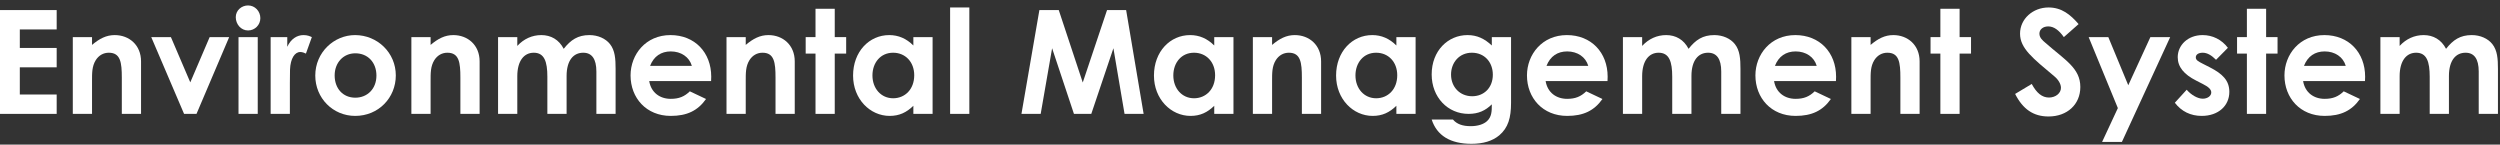 <svg width="415" height="24" viewBox="0 0 415 24" fill="none" xmlns="http://www.w3.org/2000/svg">
<rect x="0" y="0" width="415" height="24" fill="#333333" stroke="none"/>
<path d="M406.523 12.616V18.904H403.331V12.736C403.331 10.264 402.851 8.752 401.075 8.752C399.491 8.752 398.339 10.048 398.339 12.664V18.904H395.147V6.16H398.339V7.624C399.419 6.448 400.811 5.824 402.323 5.824C403.907 5.824 405.251 6.568 406.043 8.104C407.219 6.616 408.395 5.824 410.315 5.824C411.731 5.824 413.003 6.4 413.723 7.312C414.563 8.368 414.659 9.76 414.659 11.44V18.904H411.467V11.872C411.467 9.784 410.723 8.752 409.283 8.752C407.675 8.752 406.523 10 406.523 12.616Z" fill="white"/>
<path d="M389.06 15.16L391.748 16.432C390.38 18.376 388.58 19.24 385.892 19.24C381.836 19.24 379.22 16.264 379.22 12.52C379.22 9.04 381.74 5.824 385.844 5.824C389.876 5.824 392.612 8.704 392.612 12.736C392.612 13.024 392.588 13.168 392.588 13.456H382.316C382.628 15.352 384.068 16.408 385.892 16.408C387.26 16.408 388.172 16.024 389.06 15.16ZM382.46 10.936H389.396C388.964 9.448 387.596 8.536 385.892 8.536C384.308 8.536 383.084 9.328 382.46 10.936Z" fill="white"/>
<path d="M372.984 6.16V1.456H376.176V6.16H378.072V8.896H376.176V18.904H372.984V8.896H371.352V6.16H372.984Z" fill="white"/>
<path d="M365.654 13.936L364.574 13.384C362.534 12.352 361.502 11.104 361.502 9.496C361.502 7.504 363.182 5.824 365.63 5.824C367.286 5.824 368.798 6.568 369.83 7.936L367.862 9.928C367.142 9.208 366.422 8.752 365.654 8.752C365.006 8.752 364.502 9.016 364.502 9.52C364.502 10 364.958 10.216 365.654 10.576L366.83 11.176C368.942 12.256 370.07 13.36 370.07 15.256C370.07 17.536 368.27 19.24 365.486 19.24C363.638 19.24 362.126 18.496 361.022 17.056L362.99 14.896C363.734 15.76 364.814 16.384 365.654 16.384C366.446 16.384 367.07 15.928 367.07 15.352C367.07 14.8 366.542 14.392 365.654 13.936Z" fill="white"/>
<path d="M351.564 17.944L346.716 6.16H349.98L353.292 14.152L356.964 6.16H360.252L352.236 23.56H348.948L351.564 17.944Z" fill="white"/>
<path d="M334.511 15.592L337.271 13.936C338.063 15.424 338.975 16.192 340.127 16.192C341.231 16.192 342.119 15.472 342.119 14.584C342.119 13.96 341.711 13.24 341.015 12.664C337.439 9.664 335.327 8.032 335.327 5.584C335.327 3.136 337.463 1.24 340.055 1.24C342.239 1.24 343.679 2.416 345.047 4L342.599 6.16C341.783 5.008 340.943 4.384 340.007 4.384C339.143 4.384 338.543 4.888 338.543 5.584C338.543 6.256 339.047 6.688 339.551 7.12C342.767 9.952 345.335 11.296 345.335 14.44C345.335 17.32 343.175 19.336 340.055 19.336C337.535 19.336 335.783 18.112 334.511 15.592Z" fill="white"/>
<path d="M322.102 6.16V1.456H325.294V6.16H327.19V8.896H325.294V18.904H322.102V8.896H320.47V6.16H322.102Z" fill="white"/>
<path d="M310.519 6.16V7.456C311.743 6.424 312.871 5.824 314.287 5.824C316.663 5.824 318.655 7.456 318.655 10.192V18.904H315.463V12.88C315.463 10.36 315.247 8.752 313.303 8.752C312.415 8.752 311.647 9.184 311.143 9.976C310.495 11.008 310.519 12.16 310.519 13.48V18.904H307.327V6.16H310.519Z" fill="white"/>
<path d="M301.239 15.16L303.927 16.432C302.559 18.376 300.759 19.24 298.071 19.24C294.015 19.24 291.399 16.264 291.399 12.52C291.399 9.04 293.919 5.824 298.023 5.824C302.055 5.824 304.791 8.704 304.791 12.736C304.791 13.024 304.767 13.168 304.767 13.456H294.495C294.807 15.352 296.247 16.408 298.071 16.408C299.439 16.408 300.351 16.024 301.239 15.16ZM294.639 10.936H301.575C301.143 9.448 299.775 8.536 298.071 8.536C296.487 8.536 295.263 9.328 294.639 10.936Z" fill="white"/>
<path d="M280.781 12.616V18.904H277.589V12.736C277.589 10.264 277.109 8.752 275.333 8.752C273.749 8.752 272.597 10.048 272.597 12.664V18.904H269.405V6.16H272.597V7.624C273.677 6.448 275.069 5.824 276.581 5.824C278.165 5.824 279.509 6.568 280.301 8.104C281.477 6.616 282.653 5.824 284.573 5.824C285.989 5.824 287.261 6.4 287.981 7.312C288.821 8.368 288.917 9.76 288.917 11.44V18.904H285.725V11.872C285.725 9.784 284.981 8.752 283.541 8.752C281.933 8.752 280.781 10 280.781 12.616Z" fill="white"/>
<path d="M263.317 15.16L266.005 16.432C264.637 18.376 262.837 19.24 260.149 19.24C256.093 19.24 253.477 16.264 253.477 12.52C253.477 9.04 255.997 5.824 260.101 5.824C264.133 5.824 266.869 8.704 266.869 12.736C266.869 13.024 266.845 13.168 266.845 13.456H256.573C256.885 15.352 258.325 16.408 260.149 16.408C261.517 16.408 262.429 16.024 263.317 15.16ZM256.717 10.936H263.653C263.221 9.448 261.853 8.536 260.149 8.536C258.565 8.536 257.341 9.328 256.717 10.936Z" fill="white"/>
<path d="M250.834 6.16V17.08C250.834 19.552 250.354 21.208 248.89 22.456C247.738 23.416 246.202 23.872 244.258 23.872C240.754 23.872 238.522 22.504 237.658 19.84H241.186C241.834 20.608 242.794 20.944 244.138 20.944C245.314 20.944 246.274 20.632 246.85 20.104C247.618 19.384 247.642 18.52 247.642 17.32C246.586 18.352 245.434 18.904 243.778 18.904C240.346 18.904 237.658 16.168 237.658 12.352C237.658 8.416 240.37 5.824 243.61 5.824C245.194 5.824 246.442 6.424 247.642 7.552V6.16H250.834ZM244.33 8.752C242.218 8.752 240.874 10.408 240.874 12.376C240.874 14.488 242.386 15.976 244.378 15.976C246.346 15.976 247.81 14.56 247.81 12.4C247.81 10.336 246.442 8.752 244.33 8.752Z" fill="white"/>
<path d="M231.798 18.904V17.56C230.67 18.664 229.47 19.24 227.862 19.24C224.622 19.24 221.79 16.456 221.79 12.544C221.79 8.56 224.478 5.824 227.79 5.824C229.326 5.824 230.646 6.4 231.798 7.552V6.16H234.99V18.904H231.798ZM228.438 8.752C226.326 8.752 225.006 10.432 225.006 12.52C225.006 14.704 226.446 16.312 228.438 16.312C230.406 16.312 231.942 14.824 231.942 12.496C231.942 10.264 230.454 8.752 228.438 8.752Z" fill="white"/>
<path d="M211.167 6.16V7.456C212.391 6.424 213.519 5.824 214.935 5.824C217.311 5.824 219.303 7.456 219.303 10.192V18.904H216.111V12.88C216.111 10.36 215.895 8.752 213.951 8.752C213.063 8.752 212.295 9.184 211.791 9.976C211.143 11.008 211.167 12.16 211.167 13.48V18.904H207.975V6.16H211.167Z" fill="white"/>
<path d="M201.564 18.904V17.56C200.436 18.664 199.236 19.24 197.628 19.24C194.388 19.24 191.556 16.456 191.556 12.544C191.556 8.56 194.244 5.824 197.556 5.824C199.092 5.824 200.412 6.4 201.564 7.552V6.16H204.756V18.904H201.564ZM198.204 8.752C196.092 8.752 194.772 10.432 194.772 12.52C194.772 14.704 196.212 16.312 198.204 16.312C200.172 16.312 201.708 14.824 201.708 12.496C201.708 10.264 200.22 8.752 198.204 8.752Z" fill="white"/>
<path d="M169.562 18.904L172.538 1.672H175.754L179.738 13.696L183.77 1.672H186.938L189.842 18.904H186.674L184.826 8.008L181.154 18.904H178.274L174.65 8.008L172.754 18.904H169.562Z" fill="white"/>
<path d="M157.718 18.904V1.24H160.91V18.904H157.718Z" fill="white"/>
<path d="M151.618 18.904V17.56C150.49 18.664 149.29 19.24 147.682 19.24C144.442 19.24 141.61 16.456 141.61 12.544C141.61 8.56 144.298 5.824 147.61 5.824C149.146 5.824 150.466 6.4 151.618 7.552V6.16H154.81V18.904H151.618ZM148.258 8.752C146.146 8.752 144.826 10.432 144.826 12.52C144.826 14.704 146.266 16.312 148.258 16.312C150.226 16.312 151.762 14.824 151.762 12.496C151.762 10.264 150.274 8.752 148.258 8.752Z" fill="white"/>
<path d="M135.375 6.16V1.456H138.567V6.16H140.463V8.896H138.567V18.904H135.375V8.896H133.743V6.16H135.375Z" fill="white"/>
<path d="M123.792 6.16V7.456C125.016 6.424 126.144 5.824 127.56 5.824C129.936 5.824 131.928 7.456 131.928 10.192V18.904H128.736V12.88C128.736 10.36 128.52 8.752 126.576 8.752C125.688 8.752 124.92 9.184 124.416 9.976C123.768 11.008 123.792 12.16 123.792 13.48V18.904H120.6V6.16H123.792Z" fill="white"/>
<path d="M114.513 15.16L117.201 16.432C115.833 18.376 114.033 19.24 111.345 19.24C107.289 19.24 104.673 16.264 104.673 12.52C104.673 9.04 107.193 5.824 111.297 5.824C115.329 5.824 118.065 8.704 118.065 12.736C118.065 13.024 118.041 13.168 118.041 13.456H107.769C108.081 15.352 109.521 16.408 111.345 16.408C112.713 16.408 113.625 16.024 114.513 15.16ZM107.913 10.936H114.849C114.417 9.448 113.049 8.536 111.345 8.536C109.761 8.536 108.537 9.328 107.913 10.936Z" fill="white"/>
<path d="M94.055 12.616V18.904H90.862V12.736C90.862 10.264 90.382 8.752 88.606 8.752C87.022 8.752 85.871 10.048 85.871 12.664V18.904H82.678V6.16H85.871V7.624C86.951 6.448 88.343 5.824 89.855 5.824C91.439 5.824 92.782 6.568 93.575 8.104C94.751 6.616 95.927 5.824 97.847 5.824C99.263 5.824 100.534 6.4 101.254 7.312C102.094 8.368 102.19 9.76 102.19 11.44V18.904H98.999V11.872C98.999 9.784 98.254 8.752 96.814 8.752C95.207 8.752 94.055 10 94.055 12.616Z" fill="white"/>
<path d="M71.48 6.16V7.456C72.704 6.424 73.832 5.824 75.248 5.824C77.624 5.824 79.616 7.456 79.616 10.192V18.904H76.424V12.88C76.424 10.36 76.208 8.752 74.264 8.752C73.376 8.752 72.608 9.184 72.104 9.976C71.456 11.008 71.48 12.16 71.48 13.48V18.904H68.288V6.16H71.48Z" fill="white"/>
<path d="M58.936 5.824C62.656 5.824 65.704 8.752 65.704 12.52C65.704 16.216 62.848 19.24 58.96 19.24C55.264 19.24 52.336 16.288 52.336 12.544C52.336 8.68 55.456 5.824 58.936 5.824ZM58.984 8.848C56.992 8.848 55.552 10.408 55.552 12.52C55.552 14.68 56.92 16.216 58.984 16.216C60.952 16.216 62.488 14.776 62.488 12.544C62.488 10.384 61.072 8.848 58.984 8.848Z" fill="white"/>
<path d="M47.687 6.16V7.768C48.287 6.448 49.319 5.824 50.375 5.824C51.047 5.824 51.455 6.016 51.767 6.16L50.783 8.896C50.543 8.776 50.183 8.632 49.847 8.632C48.935 8.632 48.215 9.688 48.143 11.56C48.119 12.256 48.119 13.048 48.119 13.744V18.904H44.927V6.16H47.687Z" fill="white"/>
<path d="M39.593 18.904V6.16H42.785V18.904H39.593ZM41.177 0.904C42.329 0.904 43.217 1.864 43.217 3.016C43.217 4.144 42.305 5.056 41.177 5.056C40.001 5.056 39.137 4.024 39.137 2.848C39.137 1.744 40.073 0.904 41.177 0.904Z" fill="white"/>
<path d="M30.555 18.904L25.107 6.16H28.371L31.587 13.672L34.803 6.16H38.043L32.619 18.904H30.555Z" fill="white"/>
<path d="M15.277 6.16V7.456C16.501 6.424 17.629 5.824 19.045 5.824C21.421 5.824 23.413 7.456 23.413 10.192V18.904H20.221V12.88C20.221 10.36 20.005 8.752 18.061 8.752C17.173 8.752 16.405 9.184 15.901 9.976C15.253 11.008 15.277 12.16 15.277 13.48V18.904H12.085V6.16H15.277Z" fill="white"/>
<path d="M0 18.904V1.672H9.408V4.888H3.288V7.96H9.408V11.176H3.288V15.688H9.408V18.904H0Z" fill="white"/>
</svg>
